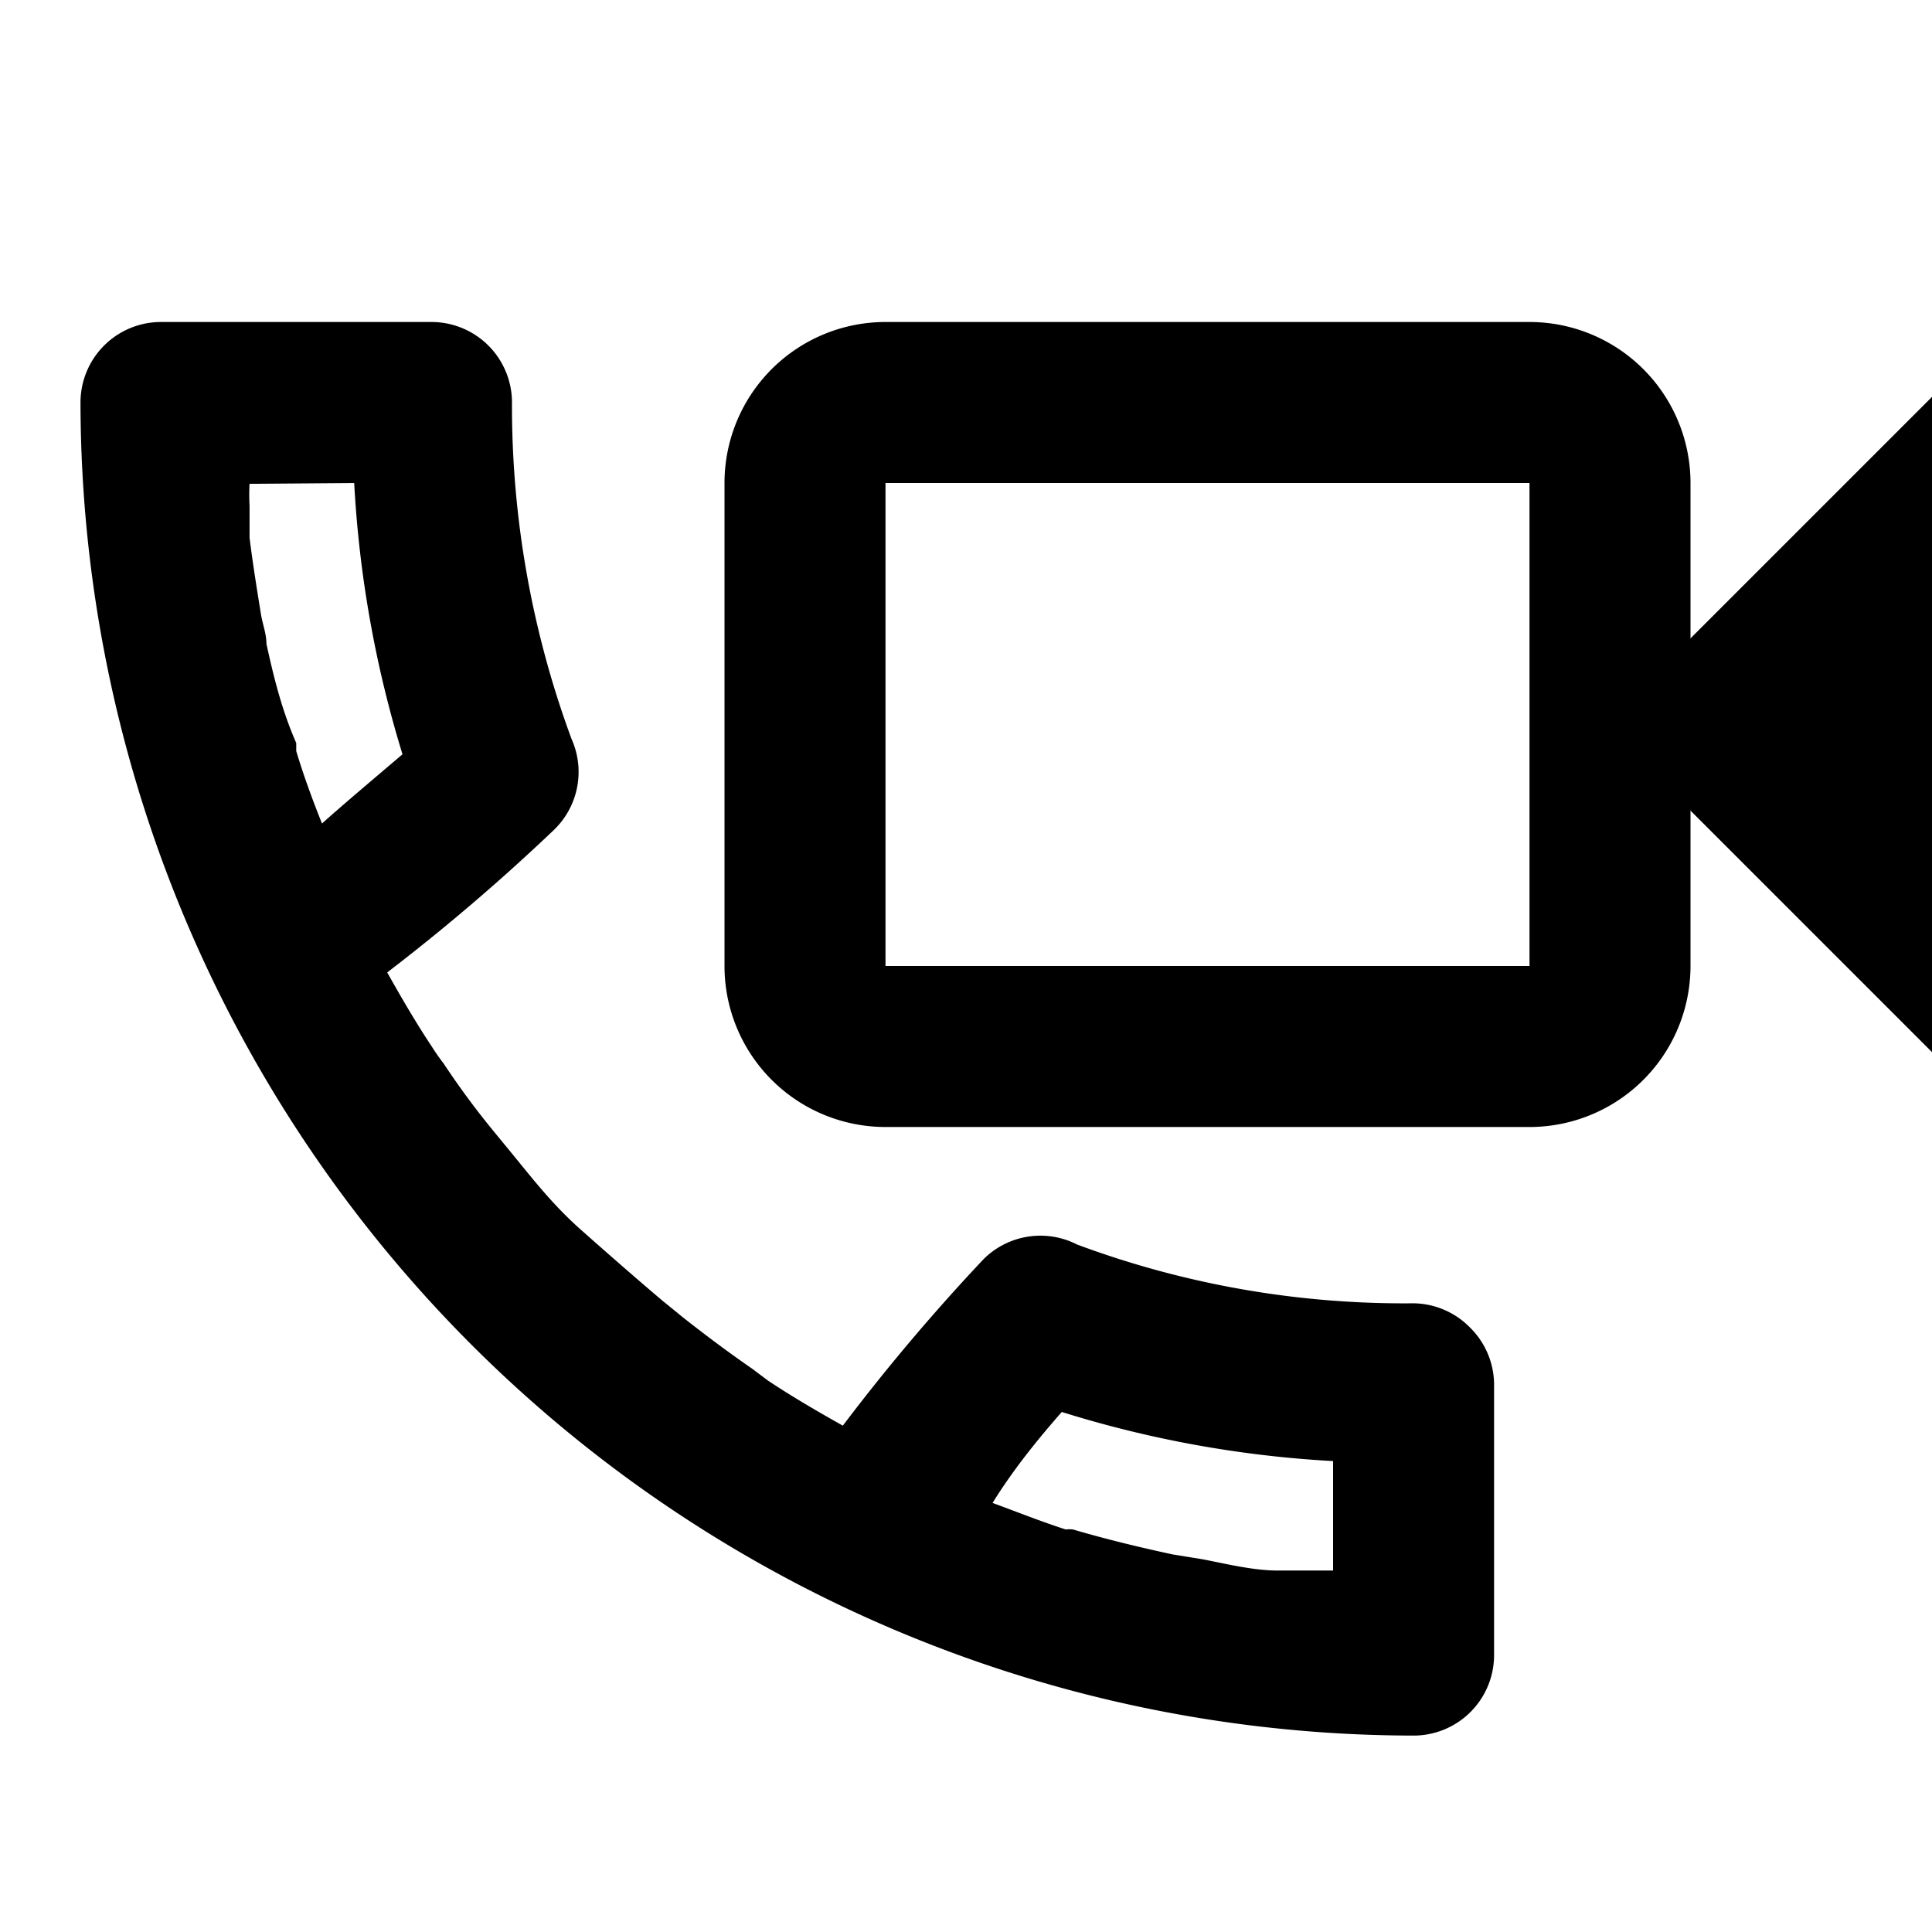 <svg id="Calque_1" data-name="Calque 1" xmlns="http://www.w3.org/2000/svg" viewBox="0 0 24 24"><path d="M19,6v6H11V6h8m0-2H11A2,2,0,0,0,9,6v6a2,2,0,0,0,2,2h8a2,2,0,0,0,2-2V6a2,2,0,0,0-2-2Z"/><path d="M1,5A16.58,16.58,0,0,0,17.56,21.56a1,1,0,0,0,1-1V17.19a1,1,0,0,0-.3-.7,1,1,0,0,0-.7-.3,11.64,11.64,0,0,1-4.18-.73,1,1,0,0,0-1.16.18,25,25,0,0,0-1.75,2.07c-.32-.18-.63-.36-.93-.56L9.34,17c-.29-.2-.57-.41-.85-.63l-.27-.22c-.33-.28-.65-.56-1-.87s-.59-.62-.86-.95l-.23-.28a10.1,10.1,0,0,1-.62-.84,2.43,2.43,0,0,1-.14-.2c-.2-.3-.38-.61-.56-.93a25.34,25.34,0,0,0,2.06-1.76A1,1,0,0,0,7.1,9.18,11.94,11.94,0,0,1,6.36,5a1,1,0,0,0-1-1H2A1,1,0,0,0,1,5ZM13.19,17.54a13.78,13.78,0,0,0,3.37.61v1.36l-.28,0-.4,0c-.31,0-.63-.08-.94-.14l-.37-.06c-.42-.09-.83-.19-1.24-.31a.32.32,0,0,0-.09,0c-.31-.1-.61-.22-.91-.33C12.59,18.25,12.9,17.87,13.19,17.54ZM4.4,6A14,14,0,0,0,5,9.37c-.34.29-.71.6-1,.86-.12-.3-.23-.6-.32-.9l0-.1C3.5,8.82,3.4,8.41,3.31,8c0-.13-.05-.25-.07-.38-.05-.31-.1-.62-.14-.94,0-.13,0-.26,0-.4a2.44,2.44,0,0,1,0-.27Z"/><polygon points="24 4.93 19.93 9 24 13.07 24 4.93"/></svg>